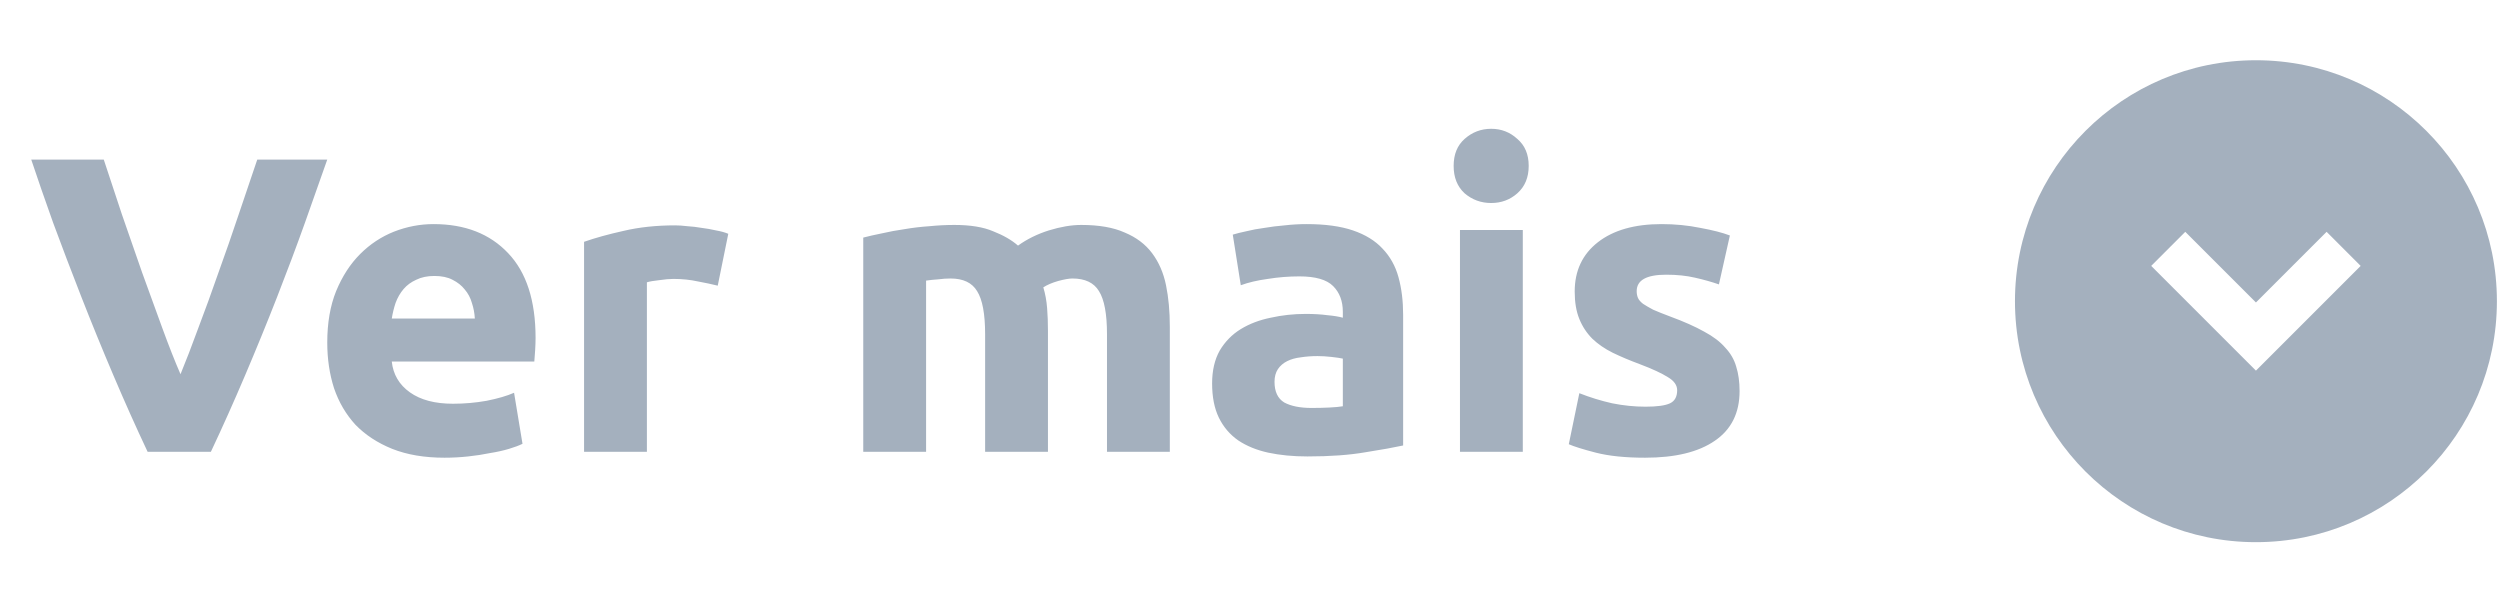 <svg width="83" height="20" viewBox="0 0 83 20" fill="none" xmlns="http://www.w3.org/2000/svg">
<path d="M4.901 15C4.518 14.188 4.14 13.343 3.767 12.466C3.394 11.589 3.039 10.721 2.703 9.862C2.367 9.003 2.054 8.182 1.765 7.398C1.485 6.614 1.242 5.914 1.037 5.298H3.445C3.632 5.858 3.832 6.465 4.047 7.118C4.271 7.762 4.495 8.406 4.719 9.05C4.952 9.694 5.176 10.31 5.391 10.898C5.606 11.486 5.806 11.995 5.993 12.424C6.17 11.995 6.366 11.486 6.581 10.898C6.805 10.31 7.029 9.694 7.253 9.05C7.486 8.406 7.71 7.762 7.925 7.118C8.149 6.465 8.354 5.858 8.541 5.298H10.865C10.65 5.914 10.403 6.614 10.123 7.398C9.843 8.182 9.535 9.003 9.199 9.862C8.863 10.721 8.508 11.589 8.135 12.466C7.762 13.343 7.384 14.188 7.001 15H4.901ZM10.865 11.374C10.865 10.721 10.963 10.151 11.159 9.666C11.364 9.171 11.63 8.761 11.957 8.434C12.284 8.107 12.657 7.86 13.077 7.692C13.506 7.524 13.945 7.44 14.393 7.44C15.438 7.44 16.264 7.762 16.871 8.406C17.477 9.041 17.781 9.979 17.781 11.22C17.781 11.341 17.776 11.477 17.767 11.626C17.758 11.766 17.748 11.892 17.739 12.004H13.007C13.053 12.433 13.254 12.774 13.609 13.026C13.963 13.278 14.44 13.404 15.037 13.404C15.419 13.404 15.793 13.371 16.157 13.306C16.53 13.231 16.834 13.143 17.067 13.04L17.347 14.734C17.235 14.79 17.085 14.846 16.899 14.902C16.712 14.958 16.502 15.005 16.269 15.042C16.045 15.089 15.802 15.126 15.541 15.154C15.28 15.182 15.018 15.196 14.757 15.196C14.094 15.196 13.515 15.098 13.021 14.902C12.536 14.706 12.13 14.44 11.803 14.104C11.486 13.759 11.248 13.353 11.089 12.886C10.94 12.419 10.865 11.915 10.865 11.374ZM15.765 10.576C15.755 10.399 15.723 10.226 15.667 10.058C15.62 9.89 15.541 9.741 15.429 9.61C15.326 9.479 15.191 9.372 15.023 9.288C14.864 9.204 14.664 9.162 14.421 9.162C14.188 9.162 13.987 9.204 13.819 9.288C13.651 9.363 13.511 9.465 13.399 9.596C13.287 9.727 13.198 9.881 13.133 10.058C13.077 10.226 13.035 10.399 13.007 10.576H15.765ZM23.829 9.484C23.642 9.437 23.423 9.391 23.171 9.344C22.919 9.288 22.648 9.26 22.359 9.26C22.228 9.26 22.069 9.274 21.883 9.302C21.705 9.321 21.57 9.344 21.477 9.372V15H19.391V8.028C19.764 7.897 20.203 7.776 20.707 7.664C21.22 7.543 21.789 7.482 22.415 7.482C22.527 7.482 22.662 7.491 22.821 7.51C22.979 7.519 23.138 7.538 23.297 7.566C23.455 7.585 23.614 7.613 23.773 7.65C23.931 7.678 24.067 7.715 24.179 7.762L23.829 9.484ZM32.706 11.094C32.706 10.422 32.617 9.946 32.44 9.666C32.272 9.386 31.978 9.246 31.558 9.246C31.427 9.246 31.292 9.255 31.152 9.274C31.012 9.283 30.877 9.297 30.746 9.316V15H28.66V7.888C28.837 7.841 29.043 7.795 29.276 7.748C29.519 7.692 29.771 7.645 30.032 7.608C30.303 7.561 30.578 7.529 30.858 7.51C31.138 7.482 31.413 7.468 31.684 7.468C32.216 7.468 32.645 7.538 32.972 7.678C33.308 7.809 33.584 7.967 33.798 8.154C34.097 7.939 34.438 7.771 34.82 7.65C35.212 7.529 35.572 7.468 35.898 7.468C36.486 7.468 36.967 7.552 37.34 7.72C37.723 7.879 38.026 8.107 38.25 8.406C38.474 8.705 38.628 9.059 38.712 9.47C38.796 9.881 38.838 10.338 38.838 10.842V15H36.752V11.094C36.752 10.422 36.663 9.946 36.486 9.666C36.318 9.386 36.024 9.246 35.604 9.246C35.492 9.246 35.334 9.274 35.128 9.33C34.932 9.386 34.769 9.456 34.638 9.54C34.703 9.755 34.745 9.983 34.764 10.226C34.783 10.459 34.792 10.711 34.792 10.982V15H32.706V11.094ZM43.546 13.544C43.752 13.544 43.948 13.539 44.134 13.53C44.321 13.521 44.47 13.507 44.582 13.488V11.906C44.498 11.887 44.372 11.869 44.204 11.85C44.036 11.831 43.882 11.822 43.742 11.822C43.546 11.822 43.36 11.836 43.182 11.864C43.014 11.883 42.865 11.925 42.734 11.99C42.604 12.055 42.501 12.144 42.426 12.256C42.352 12.368 42.314 12.508 42.314 12.676C42.314 13.003 42.422 13.231 42.636 13.362C42.86 13.483 43.164 13.544 43.546 13.544ZM43.378 7.44C43.994 7.44 44.508 7.51 44.918 7.65C45.329 7.79 45.656 7.991 45.898 8.252C46.15 8.513 46.328 8.831 46.43 9.204C46.533 9.577 46.584 9.993 46.584 10.45V14.79C46.286 14.855 45.87 14.93 45.338 15.014C44.806 15.107 44.162 15.154 43.406 15.154C42.93 15.154 42.496 15.112 42.104 15.028C41.722 14.944 41.39 14.809 41.11 14.622C40.83 14.426 40.616 14.174 40.466 13.866C40.317 13.558 40.242 13.18 40.242 12.732C40.242 12.303 40.326 11.939 40.494 11.64C40.672 11.341 40.905 11.103 41.194 10.926C41.484 10.749 41.815 10.623 42.188 10.548C42.562 10.464 42.949 10.422 43.35 10.422C43.621 10.422 43.859 10.436 44.064 10.464C44.279 10.483 44.452 10.511 44.582 10.548V10.352C44.582 9.997 44.475 9.713 44.26 9.498C44.046 9.283 43.672 9.176 43.14 9.176C42.786 9.176 42.436 9.204 42.09 9.26C41.745 9.307 41.446 9.377 41.194 9.47L40.928 7.79C41.05 7.753 41.199 7.715 41.376 7.678C41.563 7.631 41.764 7.594 41.978 7.566C42.193 7.529 42.417 7.501 42.65 7.482C42.893 7.454 43.136 7.44 43.378 7.44ZM50.557 15H48.471V7.636H50.557V15ZM50.753 5.508C50.753 5.891 50.627 6.194 50.375 6.418C50.132 6.633 49.843 6.74 49.507 6.74C49.171 6.74 48.877 6.633 48.625 6.418C48.382 6.194 48.261 5.891 48.261 5.508C48.261 5.125 48.382 4.827 48.625 4.612C48.877 4.388 49.171 4.276 49.507 4.276C49.843 4.276 50.132 4.388 50.375 4.612C50.627 4.827 50.753 5.125 50.753 5.508ZM54.632 13.502C55.014 13.502 55.285 13.465 55.444 13.39C55.602 13.315 55.682 13.171 55.682 12.956C55.682 12.788 55.579 12.643 55.374 12.522C55.168 12.391 54.856 12.247 54.436 12.088C54.109 11.967 53.81 11.841 53.54 11.71C53.278 11.579 53.054 11.425 52.868 11.248C52.681 11.061 52.536 10.842 52.434 10.59C52.331 10.338 52.28 10.035 52.28 9.68C52.28 8.989 52.536 8.443 53.05 8.042C53.563 7.641 54.268 7.44 55.164 7.44C55.612 7.44 56.041 7.482 56.452 7.566C56.862 7.641 57.189 7.725 57.432 7.818L57.068 9.442C56.825 9.358 56.559 9.283 56.27 9.218C55.99 9.153 55.672 9.12 55.318 9.12C54.664 9.12 54.338 9.302 54.338 9.666C54.338 9.75 54.352 9.825 54.38 9.89C54.408 9.955 54.464 10.021 54.548 10.086C54.632 10.142 54.744 10.207 54.884 10.282C55.033 10.347 55.22 10.422 55.444 10.506C55.901 10.674 56.279 10.842 56.578 11.01C56.876 11.169 57.11 11.346 57.278 11.542C57.455 11.729 57.576 11.939 57.642 12.172C57.716 12.405 57.754 12.676 57.754 12.984C57.754 13.712 57.478 14.263 56.928 14.636C56.386 15.009 55.616 15.196 54.618 15.196C53.964 15.196 53.418 15.14 52.98 15.028C52.55 14.916 52.252 14.823 52.084 14.748L52.434 13.054C52.788 13.194 53.152 13.306 53.526 13.39C53.899 13.465 54.268 13.502 54.632 13.502Z" fill="#A4B0BE"/>
<path fill-rule="evenodd" clip-rule="evenodd" d="M74.897 18C79.315 18 82.897 14.418 82.897 10C82.897 5.582 79.315 2 74.897 2C70.479 2 66.897 5.582 66.897 10C66.897 14.418 70.479 18 74.897 18ZM77.243 7.696L74.897 10.042L72.551 7.696L71.42 8.828L74.897 12.305L78.374 8.828L77.243 7.696Z" fill="#A4B0BE"/>
</svg>
